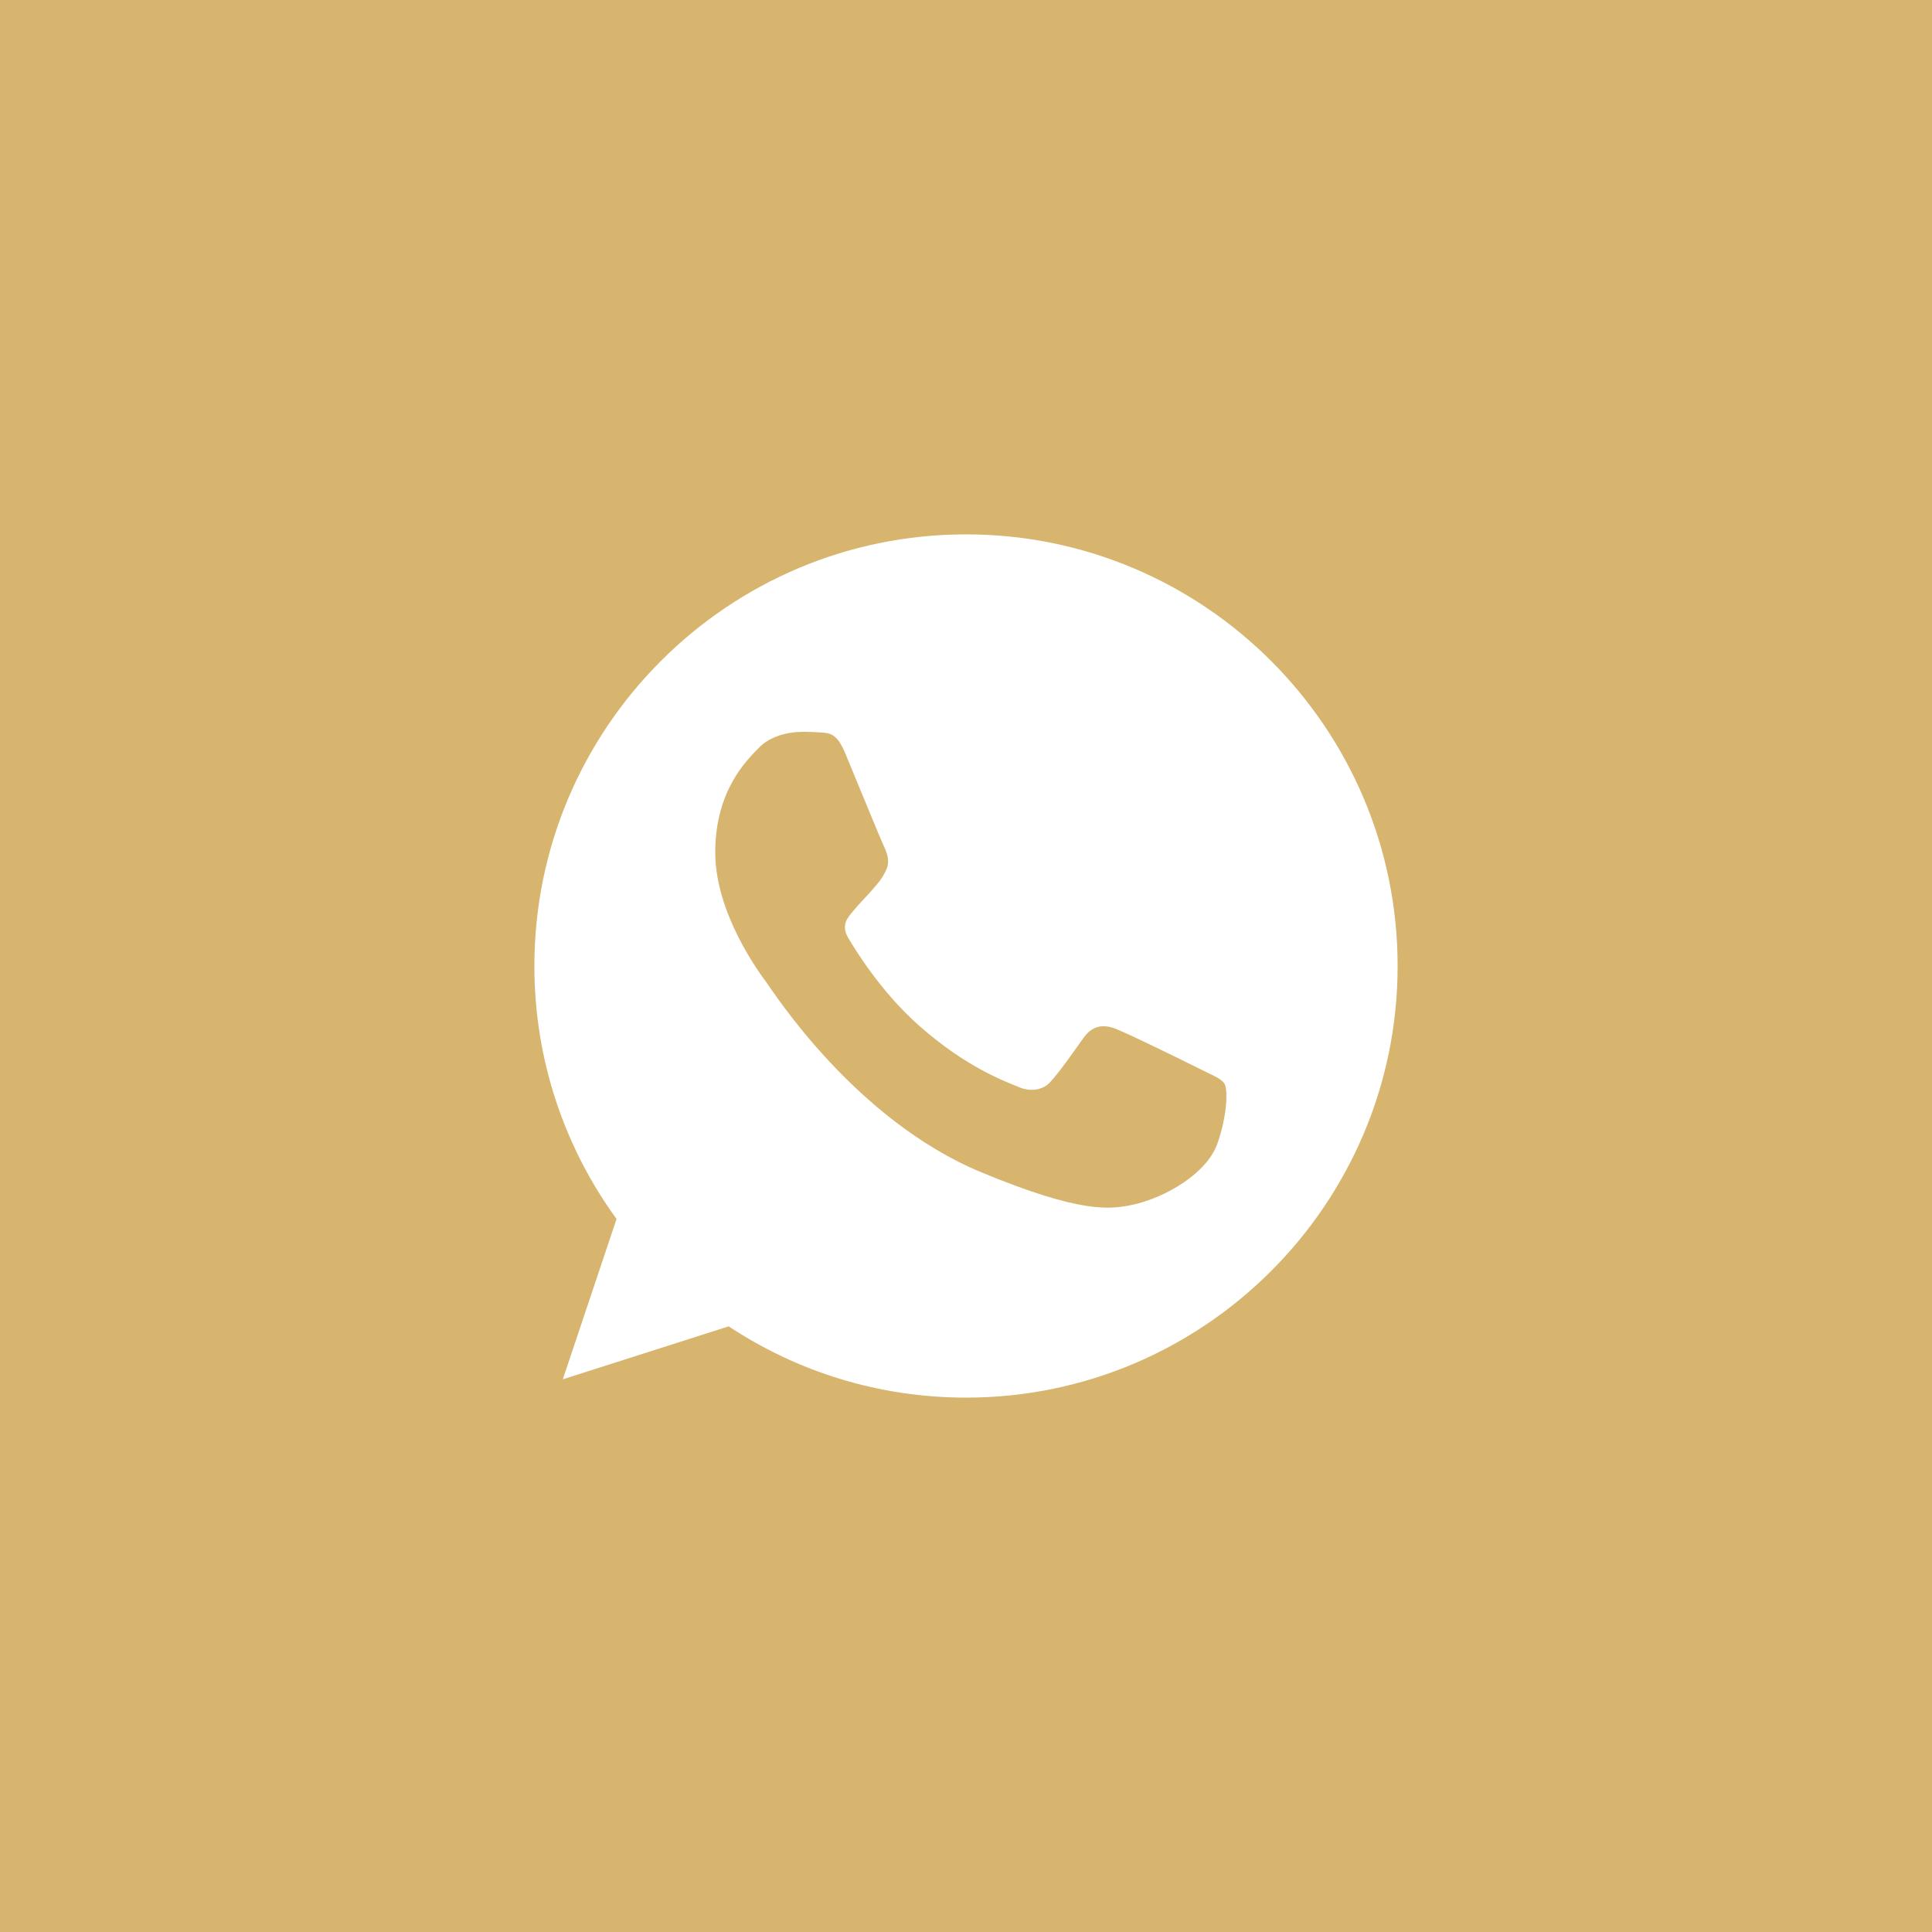 <?xml version="1.0" encoding="UTF-8"?> <svg xmlns="http://www.w3.org/2000/svg" width="47" height="47" viewBox="0 0 47 47" fill="none"> <path fill-rule="evenodd" clip-rule="evenodd" d="M0 0H47V47H0V0Z" fill="#D7B56E"></path> <path fill-rule="evenodd" clip-rule="evenodd" d="M23.497 13C17.709 13 13 17.71 13 23.5C13 25.796 13.741 27.926 14.999 29.654L13.691 33.555L17.727 32.266C19.387 33.364 21.368 34 23.503 34C29.291 34 34 29.29 34 23.5C34 17.71 29.291 13 23.503 13L23.497 13ZM20.566 18.334C20.362 17.846 20.208 17.827 19.899 17.815C19.794 17.809 19.677 17.803 19.547 17.803C19.146 17.803 18.727 17.92 18.474 18.179C18.165 18.494 17.4 19.228 17.4 20.735C17.4 22.241 18.498 23.698 18.646 23.901C18.801 24.105 20.788 27.241 23.873 28.519C26.286 29.519 27.002 29.426 27.551 29.309C28.354 29.136 29.359 28.543 29.613 27.827C29.866 27.111 29.866 26.5 29.791 26.37C29.717 26.241 29.514 26.167 29.205 26.012C28.897 25.858 27.397 25.117 27.113 25.018C26.835 24.914 26.57 24.951 26.36 25.247C26.064 25.661 25.774 26.081 25.54 26.334C25.354 26.531 25.052 26.556 24.799 26.451C24.459 26.309 23.509 25.975 22.337 24.932C21.43 24.124 20.812 23.117 20.634 22.815C20.454 22.507 20.615 22.327 20.757 22.161C20.911 21.969 21.059 21.834 21.213 21.654C21.368 21.476 21.454 21.383 21.553 21.173C21.658 20.969 21.584 20.759 21.51 20.605C21.436 20.451 20.819 18.944 20.566 18.334Z" fill="white"></path> </svg> 